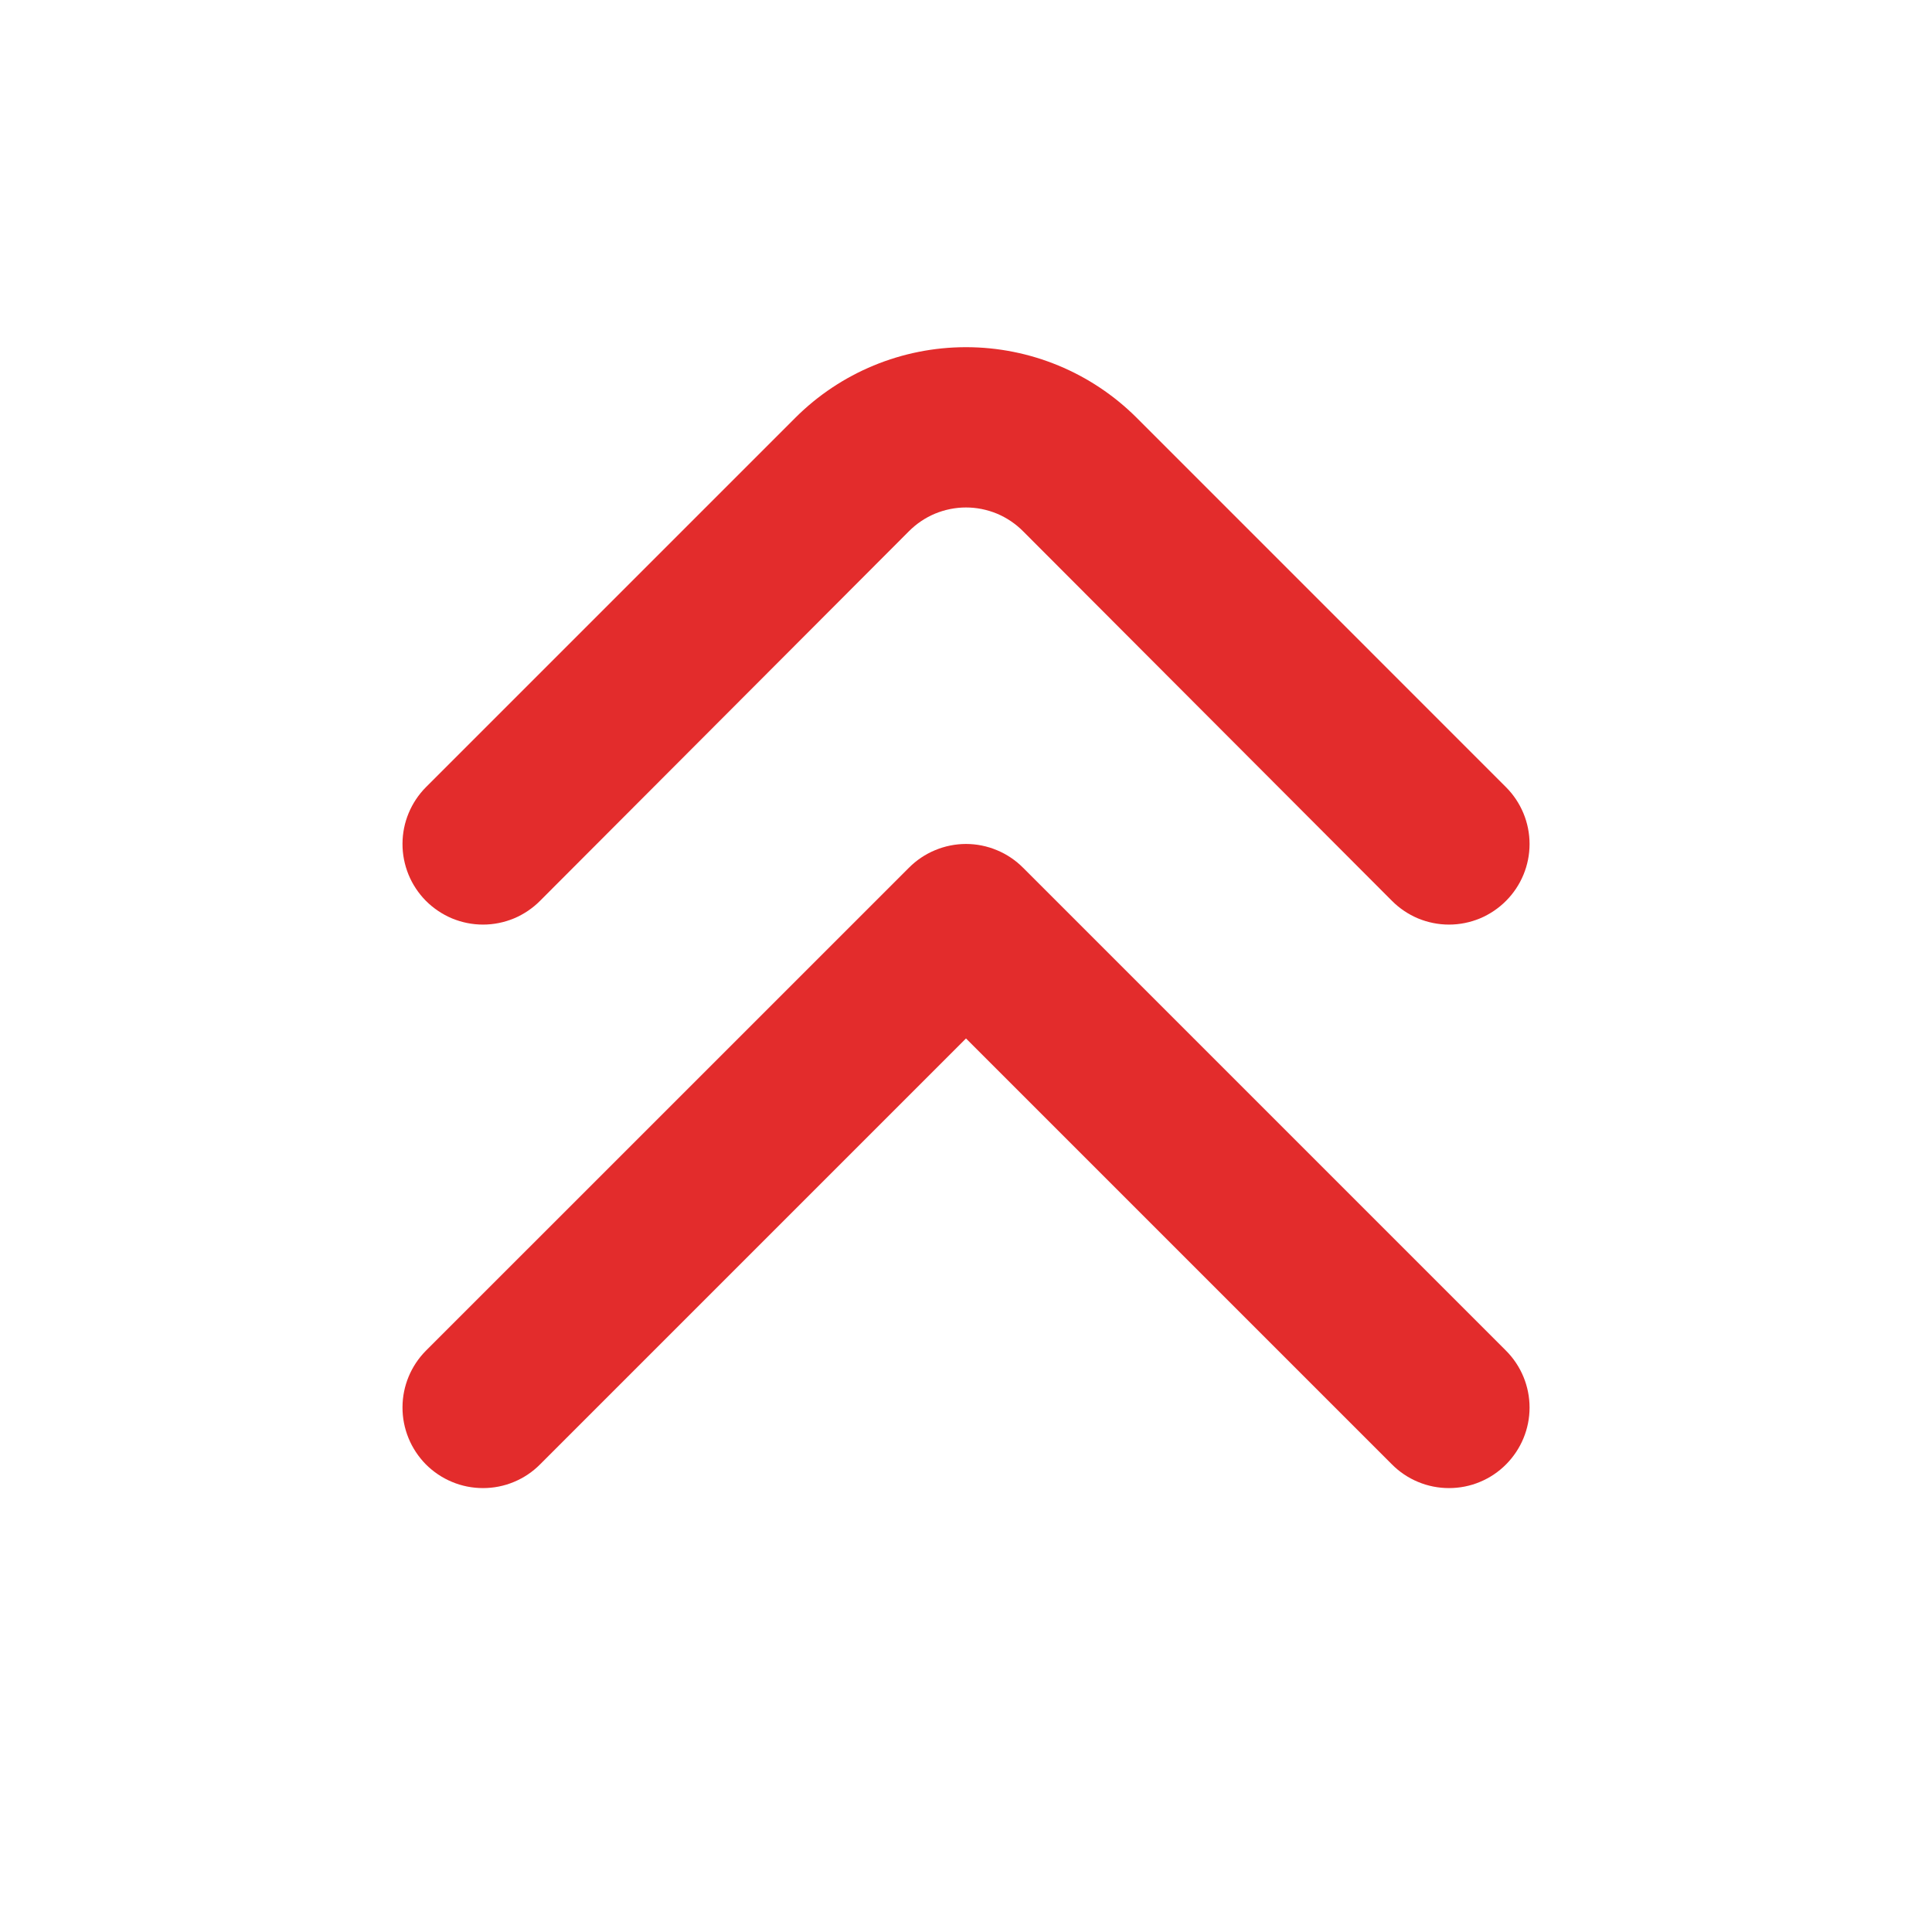 <svg xmlns="http://www.w3.org/2000/svg" width="30" height="30" viewBox="0 0 30 30" fill="none"><path d="M6.25 13.1C6.251 12.772 6.382 12.458 6.612 12.225L12.35 6.487C13.053 5.785 14.006 5.391 15 5.391C15.994 5.391 16.947 5.785 17.65 6.487L23.387 12.225C23.62 12.459 23.751 12.776 23.751 13.106C23.751 13.436 23.62 13.753 23.387 13.987C23.271 14.104 23.133 14.197 22.981 14.261C22.828 14.324 22.665 14.357 22.5 14.357C22.335 14.357 22.172 14.324 22.019 14.261C21.867 14.197 21.729 14.104 21.613 13.987L15.887 8.25C15.771 8.133 15.633 8.04 15.481 7.976C15.328 7.913 15.165 7.88 15 7.88C14.835 7.88 14.672 7.913 14.519 7.976C14.367 8.04 14.229 8.133 14.113 8.25L8.387 13.987C8.271 14.104 8.133 14.197 7.981 14.261C7.828 14.324 7.665 14.357 7.5 14.357C7.335 14.357 7.172 14.324 7.019 14.261C6.867 14.197 6.729 14.104 6.612 13.987C6.497 13.87 6.405 13.732 6.343 13.58C6.281 13.427 6.249 13.264 6.25 13.1Z" fill="#E32C2C"></path><path d="M6.25 21.85C6.251 21.522 6.382 21.208 6.612 20.975L14.113 13.475C14.229 13.358 14.367 13.265 14.519 13.202C14.672 13.138 14.835 13.105 15 13.105C15.165 13.105 15.328 13.138 15.481 13.202C15.633 13.265 15.771 13.358 15.887 13.475L23.387 20.975C23.62 21.209 23.751 21.526 23.751 21.857C23.751 22.187 23.62 22.503 23.387 22.738C23.271 22.855 23.133 22.948 22.981 23.011C22.828 23.075 22.665 23.107 22.5 23.107C22.335 23.107 22.172 23.075 22.019 23.011C21.867 22.948 21.729 22.855 21.613 22.738L15 16.125L8.387 22.738C8.271 22.855 8.133 22.948 7.981 23.011C7.828 23.075 7.665 23.107 7.5 23.107C7.335 23.107 7.172 23.075 7.019 23.011C6.867 22.948 6.729 22.855 6.612 22.738C6.497 22.621 6.405 22.482 6.343 22.33C6.281 22.178 6.249 22.015 6.25 21.85Z" fill="#E32C2C"></path></svg>